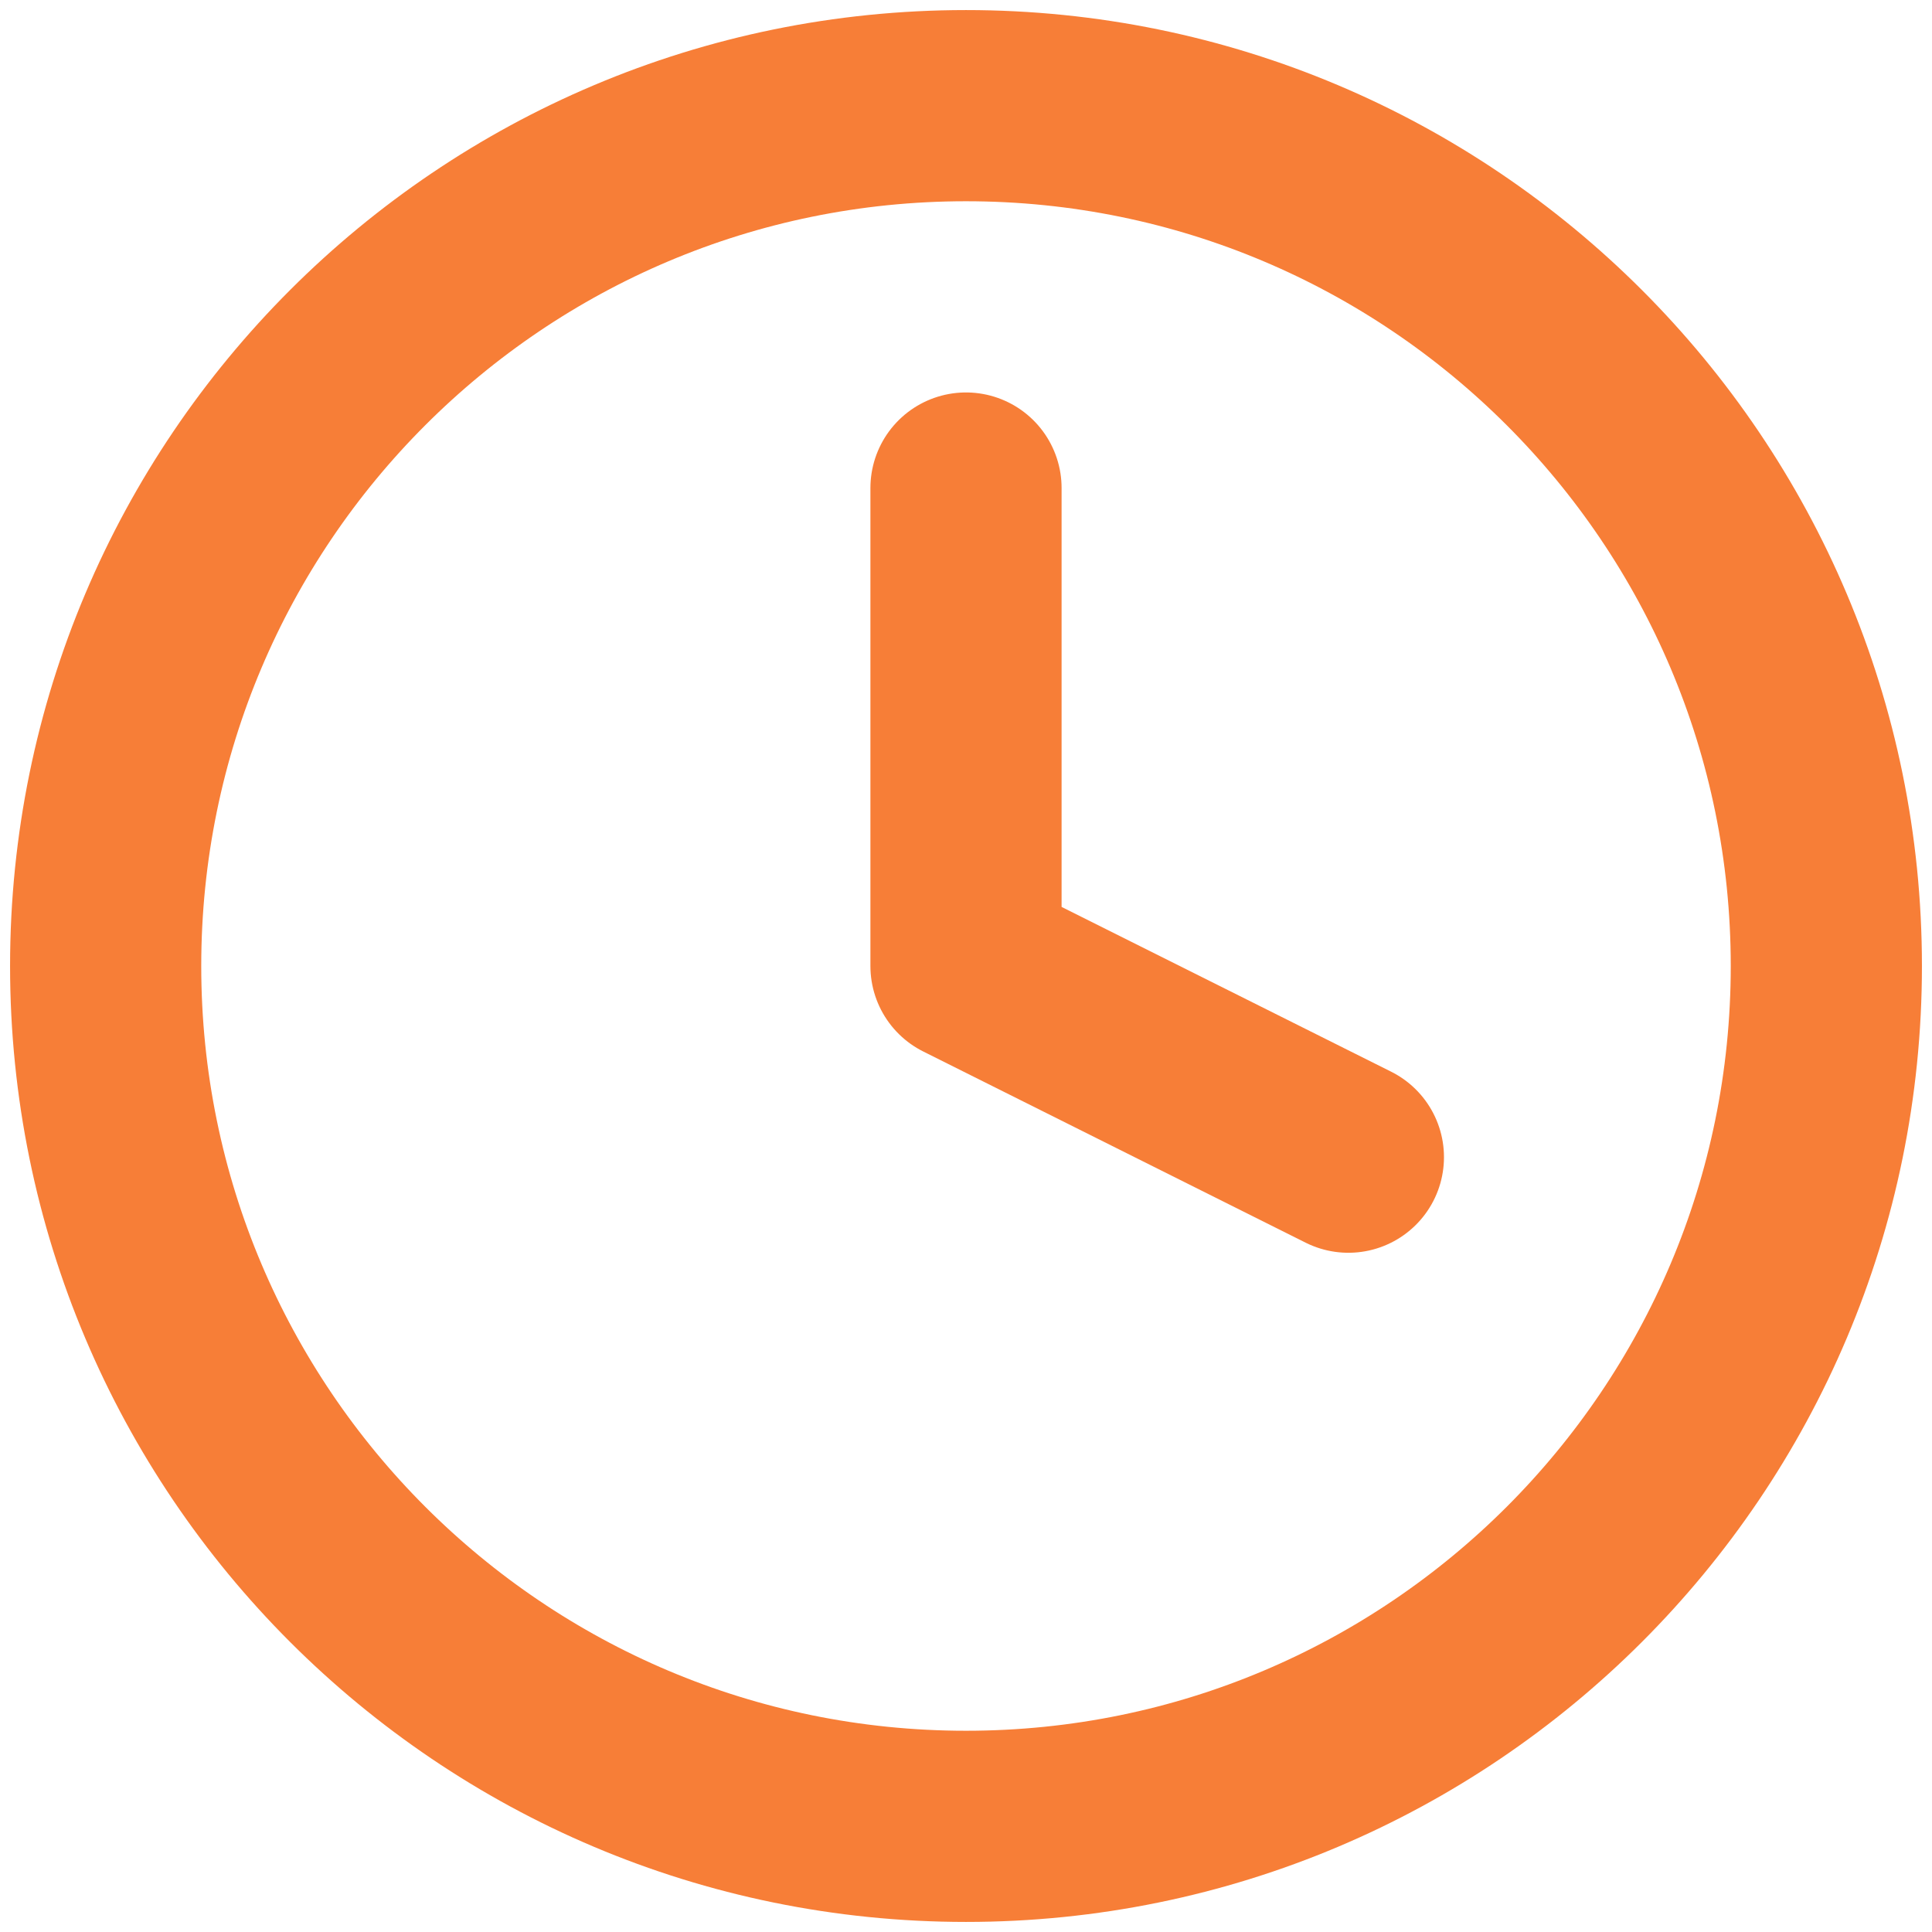 <?xml version="1.0" encoding="UTF-8"?> <svg xmlns="http://www.w3.org/2000/svg" width="64" height="64" viewBox="0 0 64 64" fill="none"><path d="M44.667 38.333L32 32V16.167M32 60.5C47.74 60.5 60.5 47.74 60.5 32C60.5 16.26 47.74 3.5 32 3.5C16.26 3.5 3.5 16.26 3.5 32C3.5 47.74 16.26 60.5 32 60.5Z" stroke="#F77E37" stroke-width="6.333" stroke-linecap="round" stroke-linejoin="round"></path></svg> 